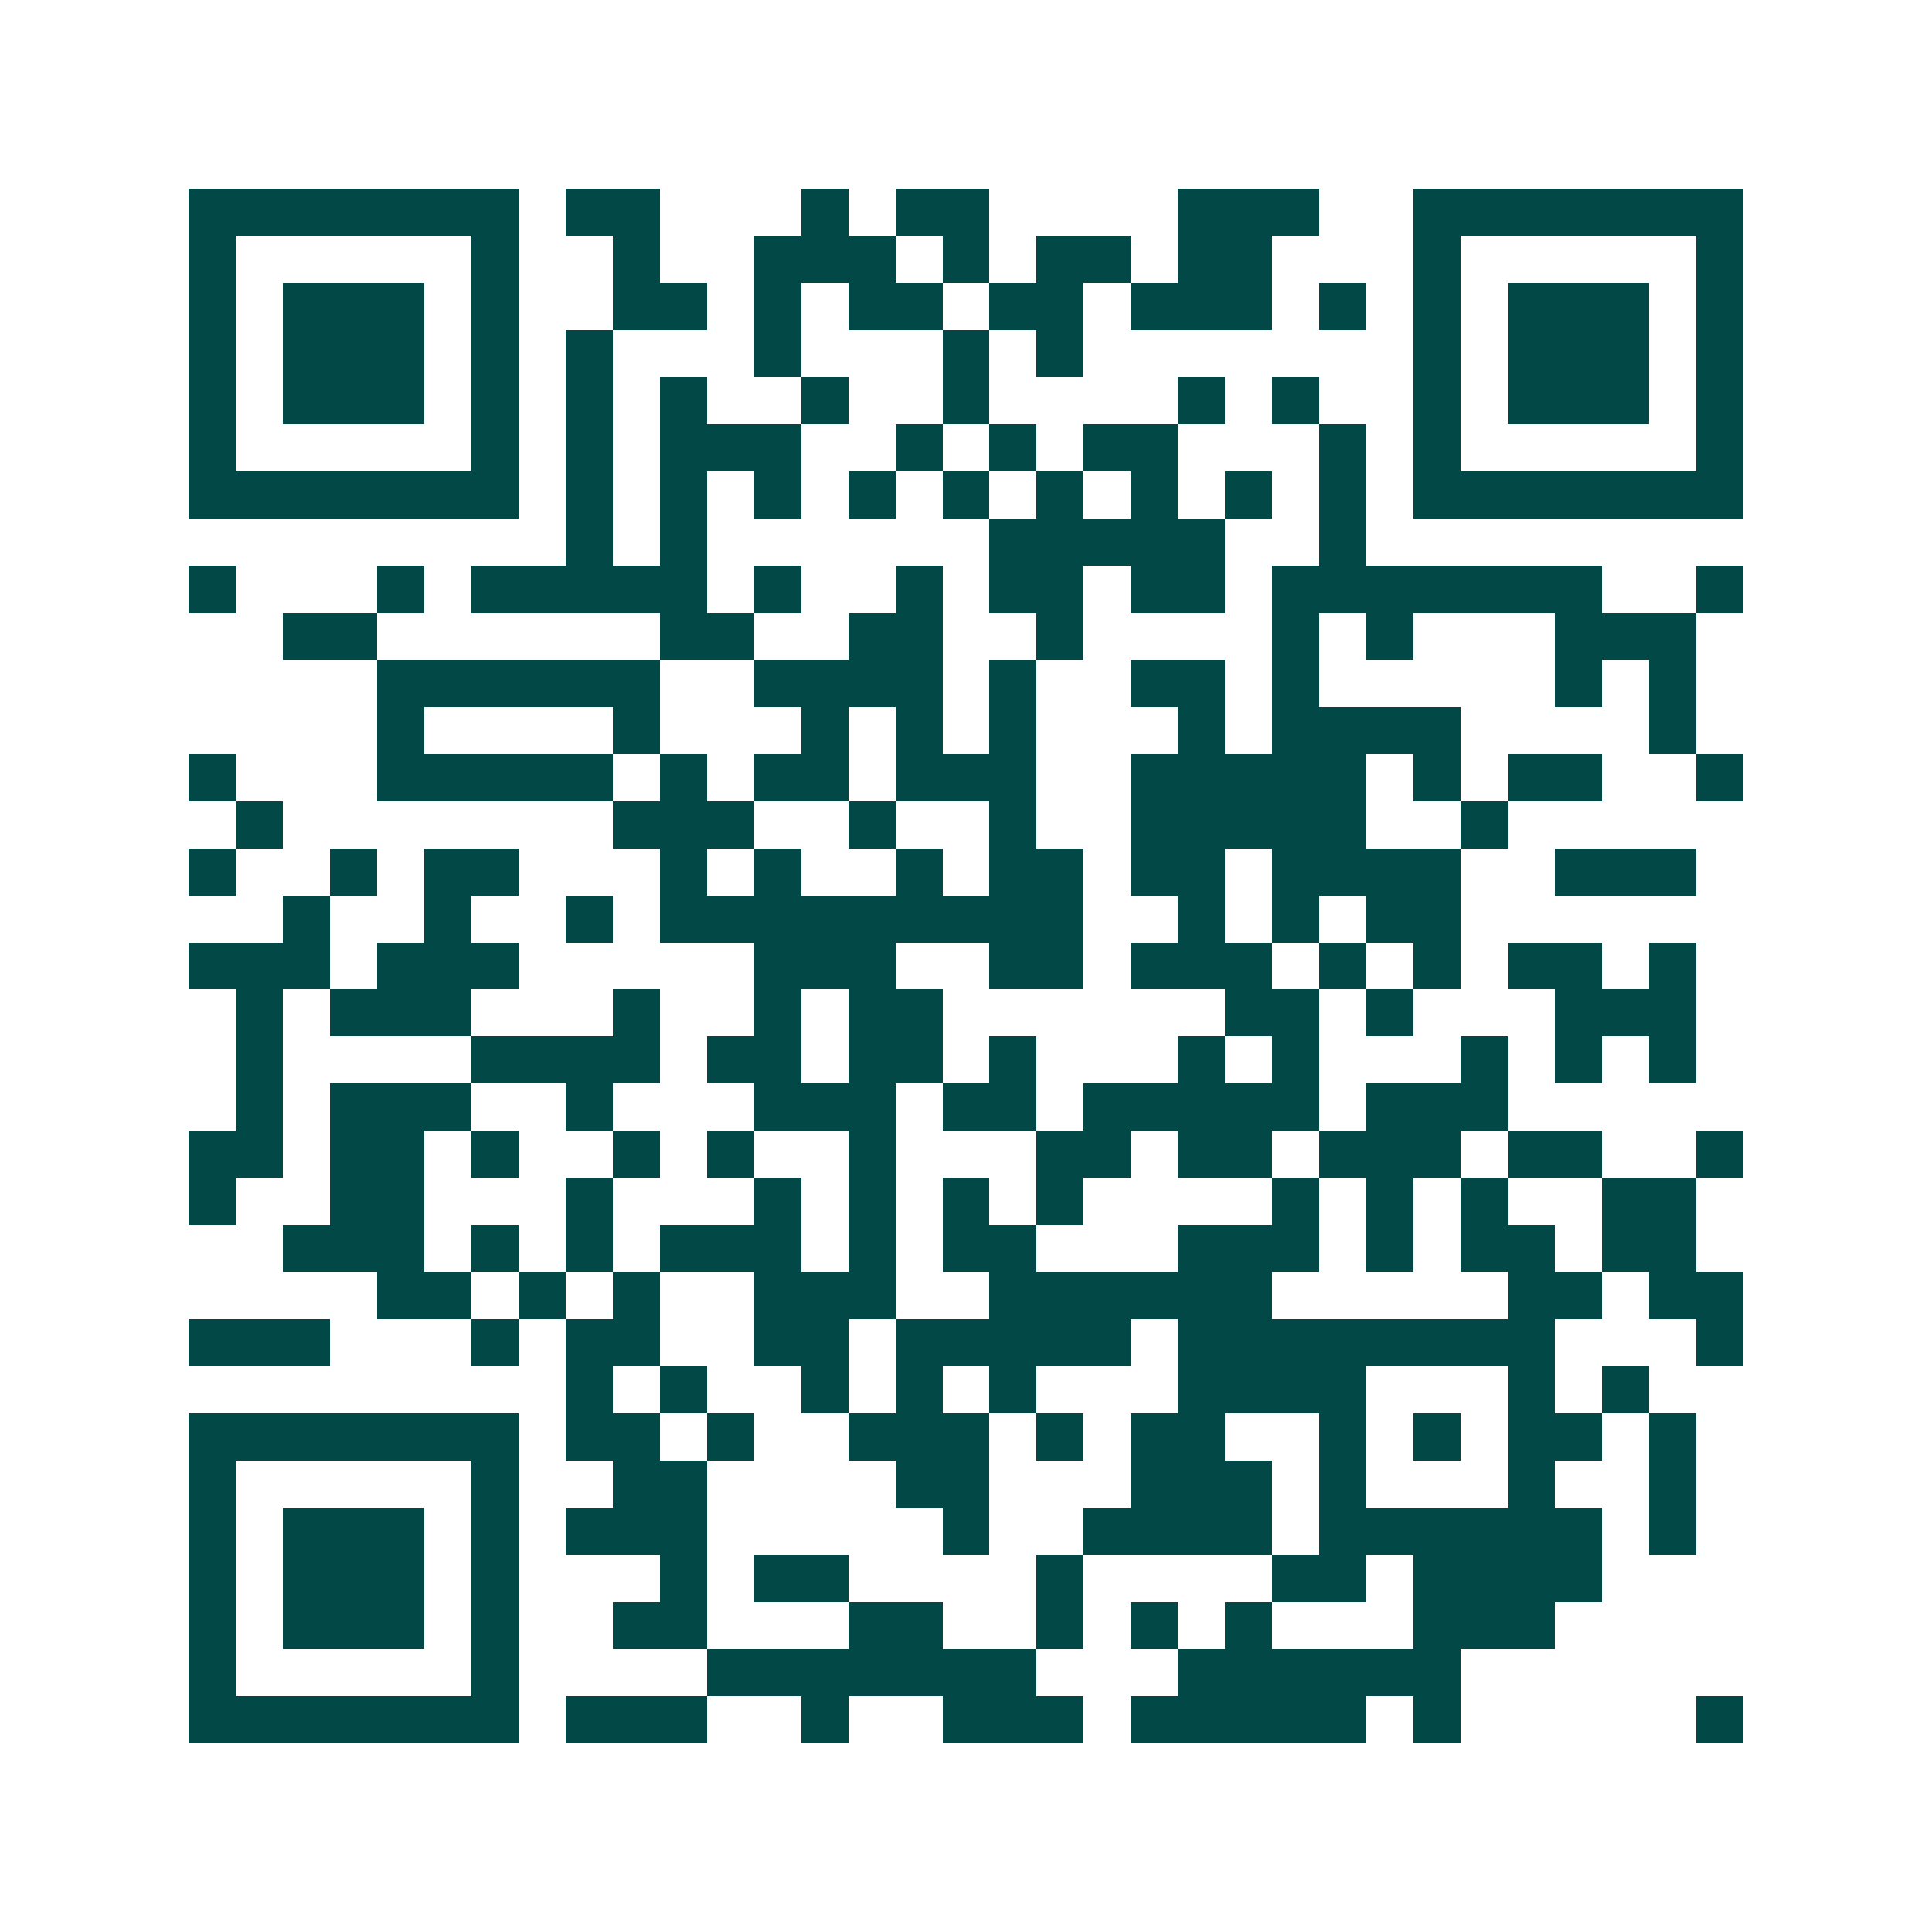 <svg xmlns="http://www.w3.org/2000/svg" width="200" height="200" viewBox="0 0 41 41" shape-rendering="crispEdges"><path fill="#ffffff" d="M0 0h41v41H0z"/><path stroke="#014847" d="M4 4.5h7m1 0h2m3 0h1m1 0h2m4 0h3m2 0h7M4 5.5h1m5 0h1m2 0h1m2 0h3m1 0h1m1 0h2m1 0h2m3 0h1m5 0h1M4 6.5h1m1 0h3m1 0h1m2 0h2m1 0h1m1 0h2m1 0h2m1 0h3m1 0h1m1 0h1m1 0h3m1 0h1M4 7.5h1m1 0h3m1 0h1m1 0h1m3 0h1m3 0h1m1 0h1m7 0h1m1 0h3m1 0h1M4 8.5h1m1 0h3m1 0h1m1 0h1m1 0h1m2 0h1m2 0h1m4 0h1m1 0h1m2 0h1m1 0h3m1 0h1M4 9.5h1m5 0h1m1 0h1m1 0h3m2 0h1m1 0h1m1 0h2m3 0h1m1 0h1m5 0h1M4 10.5h7m1 0h1m1 0h1m1 0h1m1 0h1m1 0h1m1 0h1m1 0h1m1 0h1m1 0h1m1 0h7M12 11.5h1m1 0h1m6 0h5m2 0h1M4 12.5h1m3 0h1m1 0h5m1 0h1m2 0h1m1 0h2m1 0h2m1 0h7m2 0h1M6 13.5h2m6 0h2m2 0h2m2 0h1m4 0h1m1 0h1m3 0h3M8 14.5h6m2 0h4m1 0h1m2 0h2m1 0h1m5 0h1m1 0h1M8 15.5h1m4 0h1m3 0h1m1 0h1m1 0h1m3 0h1m1 0h4m4 0h1M4 16.5h1m3 0h5m1 0h1m1 0h2m1 0h3m2 0h5m1 0h1m1 0h2m2 0h1M5 17.5h1m7 0h3m2 0h1m2 0h1m2 0h5m2 0h1M4 18.5h1m2 0h1m1 0h2m3 0h1m1 0h1m2 0h1m1 0h2m1 0h2m1 0h4m2 0h3M6 19.5h1m2 0h1m2 0h1m1 0h9m2 0h1m1 0h1m1 0h2M4 20.5h3m1 0h3m5 0h3m2 0h2m1 0h3m1 0h1m1 0h1m1 0h2m1 0h1M5 21.5h1m1 0h3m3 0h1m2 0h1m1 0h2m6 0h2m1 0h1m3 0h3M5 22.5h1m4 0h4m1 0h2m1 0h2m1 0h1m3 0h1m1 0h1m3 0h1m1 0h1m1 0h1M5 23.5h1m1 0h3m2 0h1m3 0h3m1 0h2m1 0h5m1 0h3M4 24.5h2m1 0h2m1 0h1m2 0h1m1 0h1m2 0h1m3 0h2m1 0h2m1 0h3m1 0h2m2 0h1M4 25.5h1m2 0h2m3 0h1m3 0h1m1 0h1m1 0h1m1 0h1m4 0h1m1 0h1m1 0h1m2 0h2M6 26.5h3m1 0h1m1 0h1m1 0h3m1 0h1m1 0h2m3 0h3m1 0h1m1 0h2m1 0h2M8 27.5h2m1 0h1m1 0h1m2 0h3m2 0h6m5 0h2m1 0h2M4 28.5h3m3 0h1m1 0h2m2 0h2m1 0h5m1 0h8m3 0h1M12 29.5h1m1 0h1m2 0h1m1 0h1m1 0h1m3 0h4m3 0h1m1 0h1M4 30.5h7m1 0h2m1 0h1m2 0h3m1 0h1m1 0h2m2 0h1m1 0h1m1 0h2m1 0h1M4 31.5h1m5 0h1m2 0h2m4 0h2m3 0h3m1 0h1m3 0h1m2 0h1M4 32.5h1m1 0h3m1 0h1m1 0h3m5 0h1m2 0h4m1 0h6m1 0h1M4 33.5h1m1 0h3m1 0h1m3 0h1m1 0h2m4 0h1m4 0h2m1 0h4M4 34.5h1m1 0h3m1 0h1m2 0h2m3 0h2m2 0h1m1 0h1m1 0h1m3 0h3M4 35.5h1m5 0h1m4 0h7m3 0h6M4 36.5h7m1 0h3m2 0h1m2 0h3m1 0h5m1 0h1m5 0h1"/></svg>
